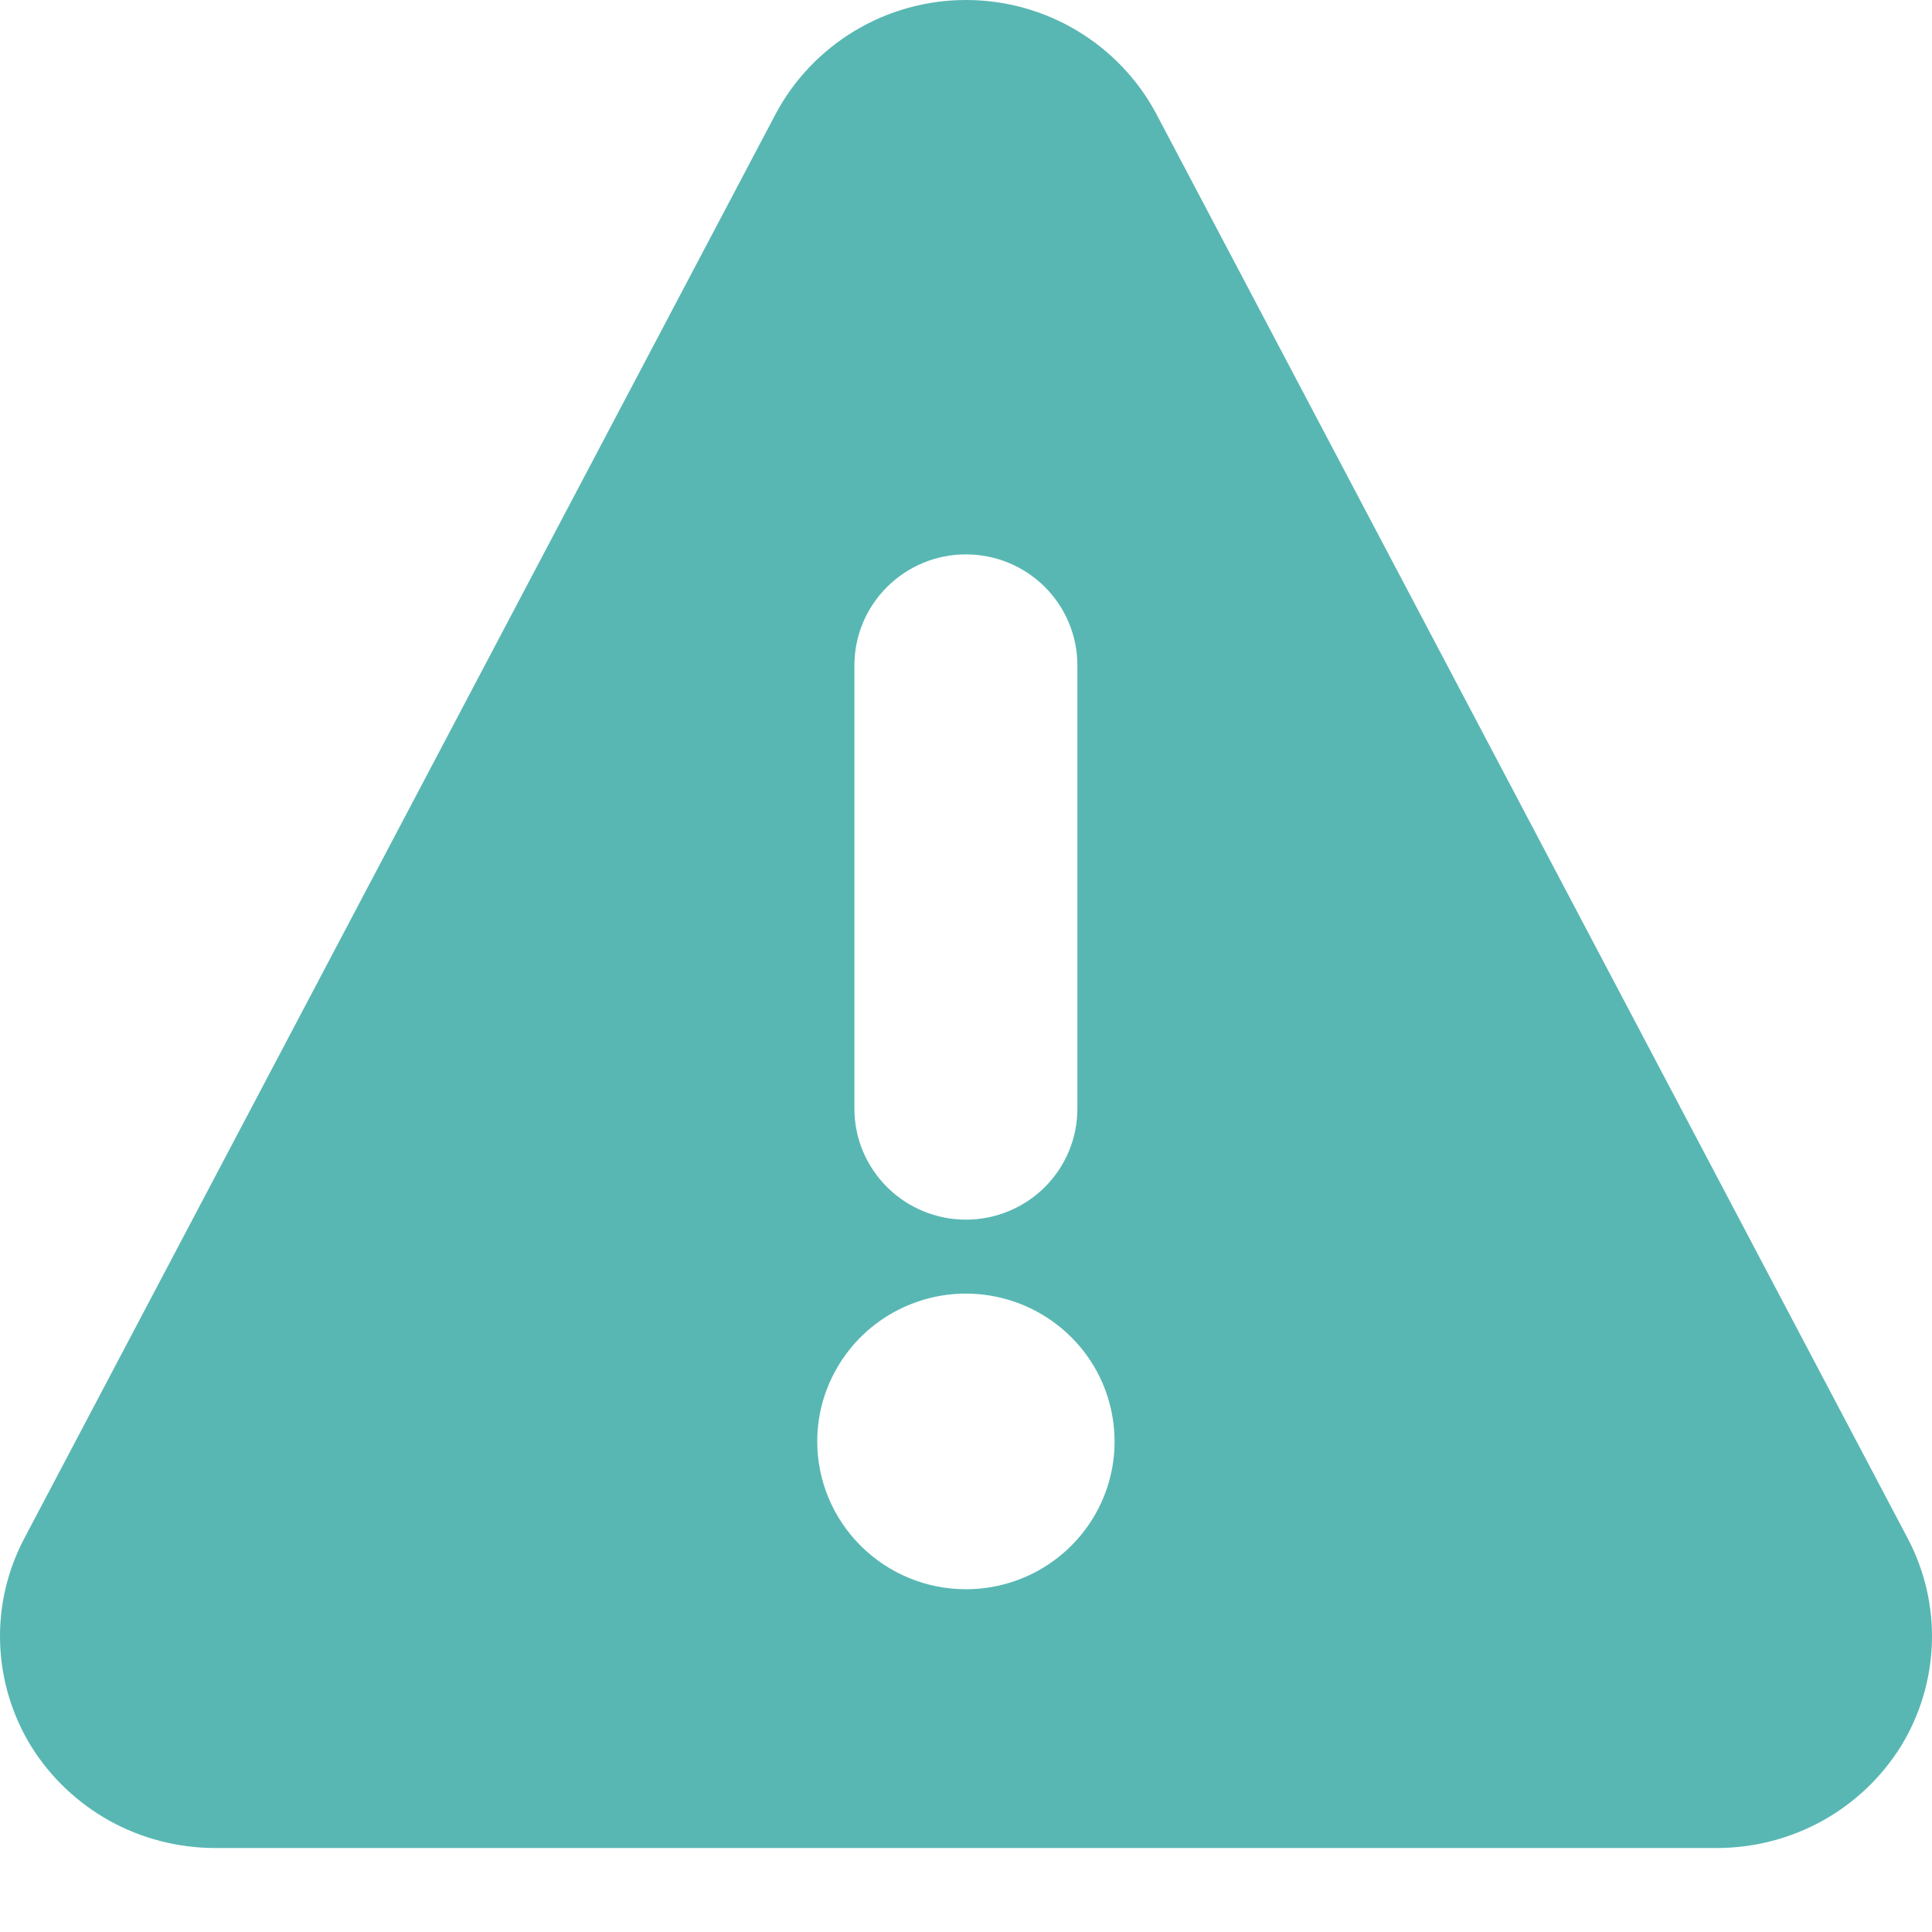 <svg width="17" height="17" viewBox="0 0 17 17" fill="none" xmlns="http://www.w3.org/2000/svg">
    <path d="M10.175 1.003C10.014 0.7 9.773 0.447 9.477 0.27C9.182 0.093 8.844 0 8.5 0C8.156 0 7.818 0.093 7.523 0.27C7.228 0.447 6.986 0.7 6.825 1.003L0.214 13.536C0.064 13.82 -0.01 14.138 0.001 14.459C0.012 14.78 0.106 15.093 0.275 15.367C0.445 15.64 0.683 15.865 0.965 16.022C1.247 16.178 1.565 16.26 1.888 16.261H15.112C15.435 16.26 15.752 16.178 16.035 16.022C16.317 15.866 16.554 15.641 16.725 15.368C16.894 15.094 16.988 14.781 16.999 14.46C17.01 14.139 16.936 13.82 16.786 13.536L10.175 1.003ZM8.499 4.878C8.76 4.878 9.009 4.981 9.193 5.164C9.377 5.347 9.48 5.595 9.48 5.854V9.756C9.48 10.015 9.377 10.263 9.193 10.446C9.009 10.629 8.76 10.732 8.499 10.732C8.239 10.732 7.99 10.629 7.806 10.446C7.622 10.263 7.518 10.015 7.518 9.756V5.854C7.518 5.595 7.622 5.347 7.806 5.164C7.99 4.981 8.239 4.878 8.499 4.878ZM7.191 12.683C7.191 12.426 7.268 12.175 7.412 11.961C7.556 11.747 7.76 11.58 7.999 11.482C8.238 11.383 8.501 11.357 8.755 11.408C9.008 11.458 9.241 11.582 9.424 11.764C9.607 11.945 9.732 12.177 9.782 12.43C9.833 12.682 9.807 12.944 9.708 13.181C9.609 13.419 9.441 13.622 9.226 13.765C9.011 13.908 8.758 13.984 8.499 13.984C8.152 13.984 7.82 13.847 7.575 13.603C7.329 13.359 7.191 13.028 7.191 12.683Z" fill="#58b7b3"/>
</svg>
